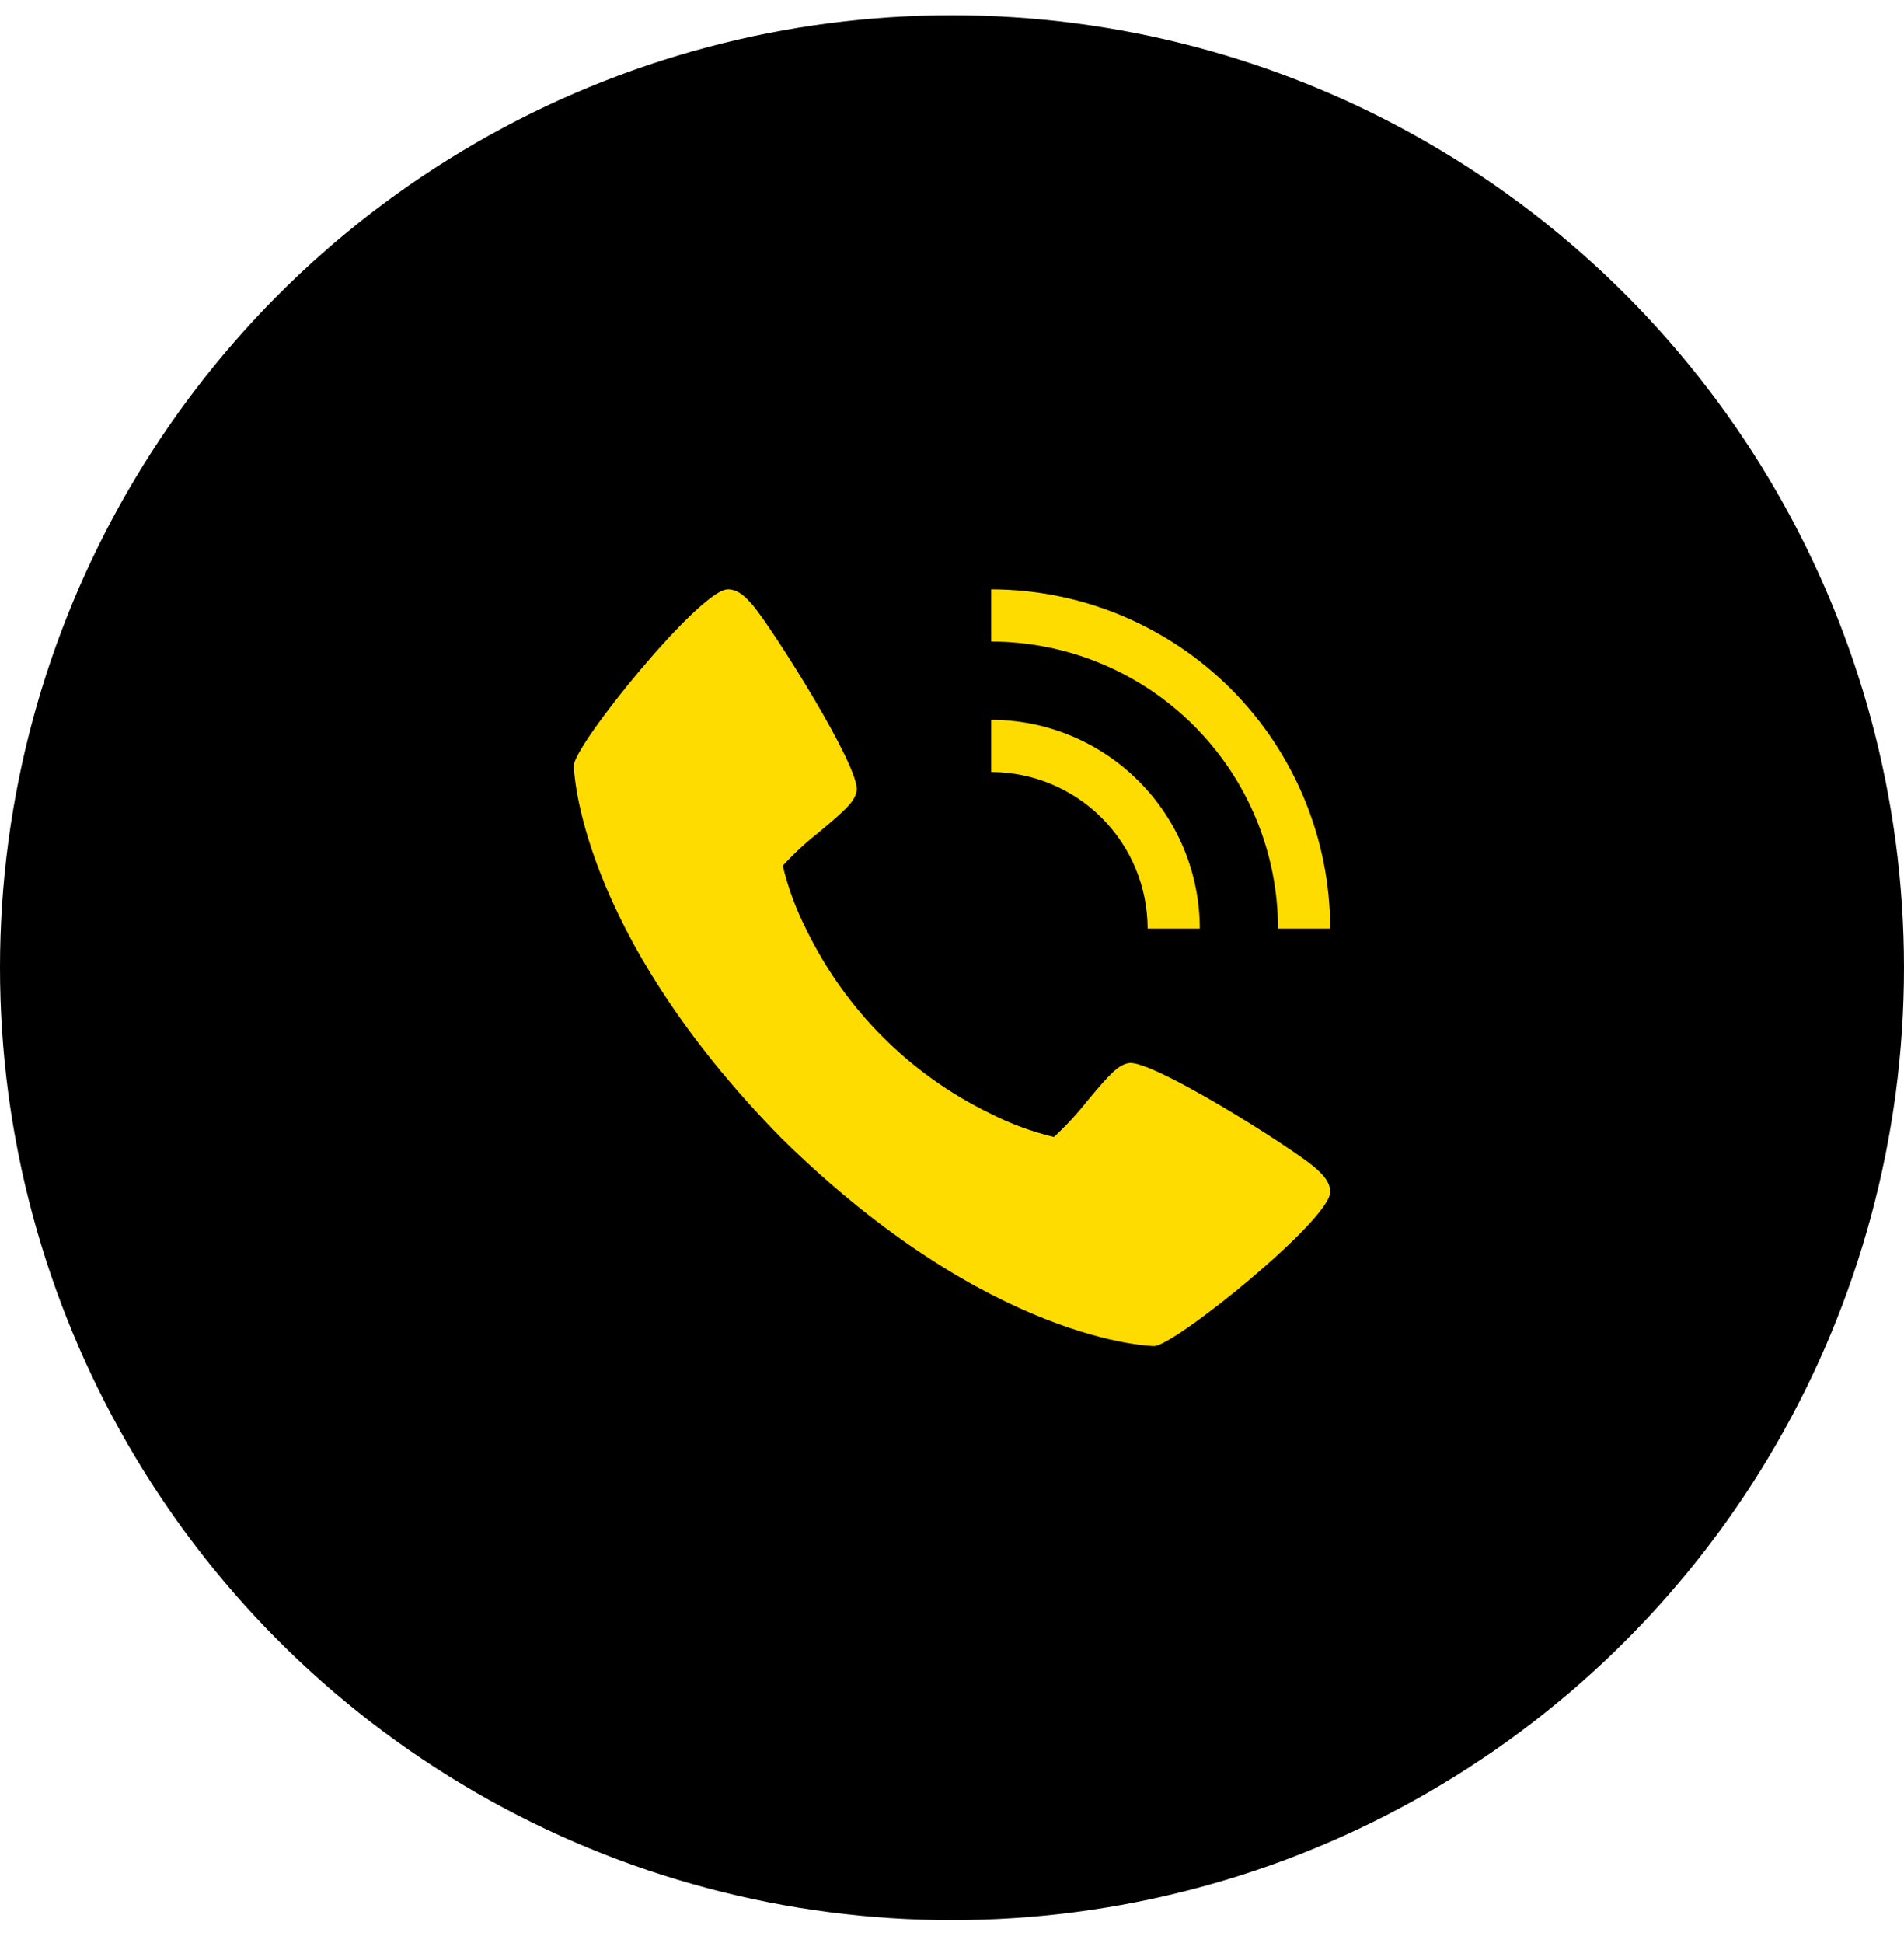<svg width="50" height="51" viewBox="0 0 50 51" fill="none" xmlns="http://www.w3.org/2000/svg">
<circle cx="25" cy="25.4" r="25" fill="black"/>
<path d="M34.501 30.621C33.881 30.101 30.245 27.799 29.64 27.904C29.357 27.955 29.139 28.197 28.558 28.89C28.29 29.231 27.995 29.55 27.676 29.845C27.092 29.704 26.527 29.495 25.992 29.221C23.894 28.2 22.2 26.505 21.179 24.407C20.906 23.872 20.696 23.307 20.555 22.723C20.85 22.404 21.169 22.109 21.511 21.84C22.203 21.259 22.446 21.044 22.496 20.759C22.602 20.153 20.297 16.518 19.779 15.898C19.562 15.641 19.365 15.469 19.112 15.469C18.38 15.469 15.069 19.563 15.069 20.094C15.069 20.137 15.139 24.4 20.523 29.877C26 35.261 30.263 35.332 30.306 35.332C30.837 35.332 34.932 32.02 34.932 31.288C34.932 31.036 34.759 30.838 34.501 30.621Z" fill="#FFDC00"/>
<path d="M30.137 24.373H31.507C31.505 22.92 30.928 21.527 29.9 20.5C28.873 19.473 27.48 18.895 26.028 18.894V20.263C27.117 20.265 28.162 20.698 28.932 21.468C29.703 22.239 30.136 23.283 30.137 24.373Z" fill="#FFDC00"/>
<path d="M33.562 24.373H34.932C34.929 22.012 33.99 19.749 32.321 18.08C30.651 16.41 28.388 15.472 26.028 15.469V16.839C28.025 16.841 29.94 17.636 31.352 19.048C32.765 20.46 33.559 22.375 33.562 24.373Z" fill="#FFDC00"/>
</svg>
